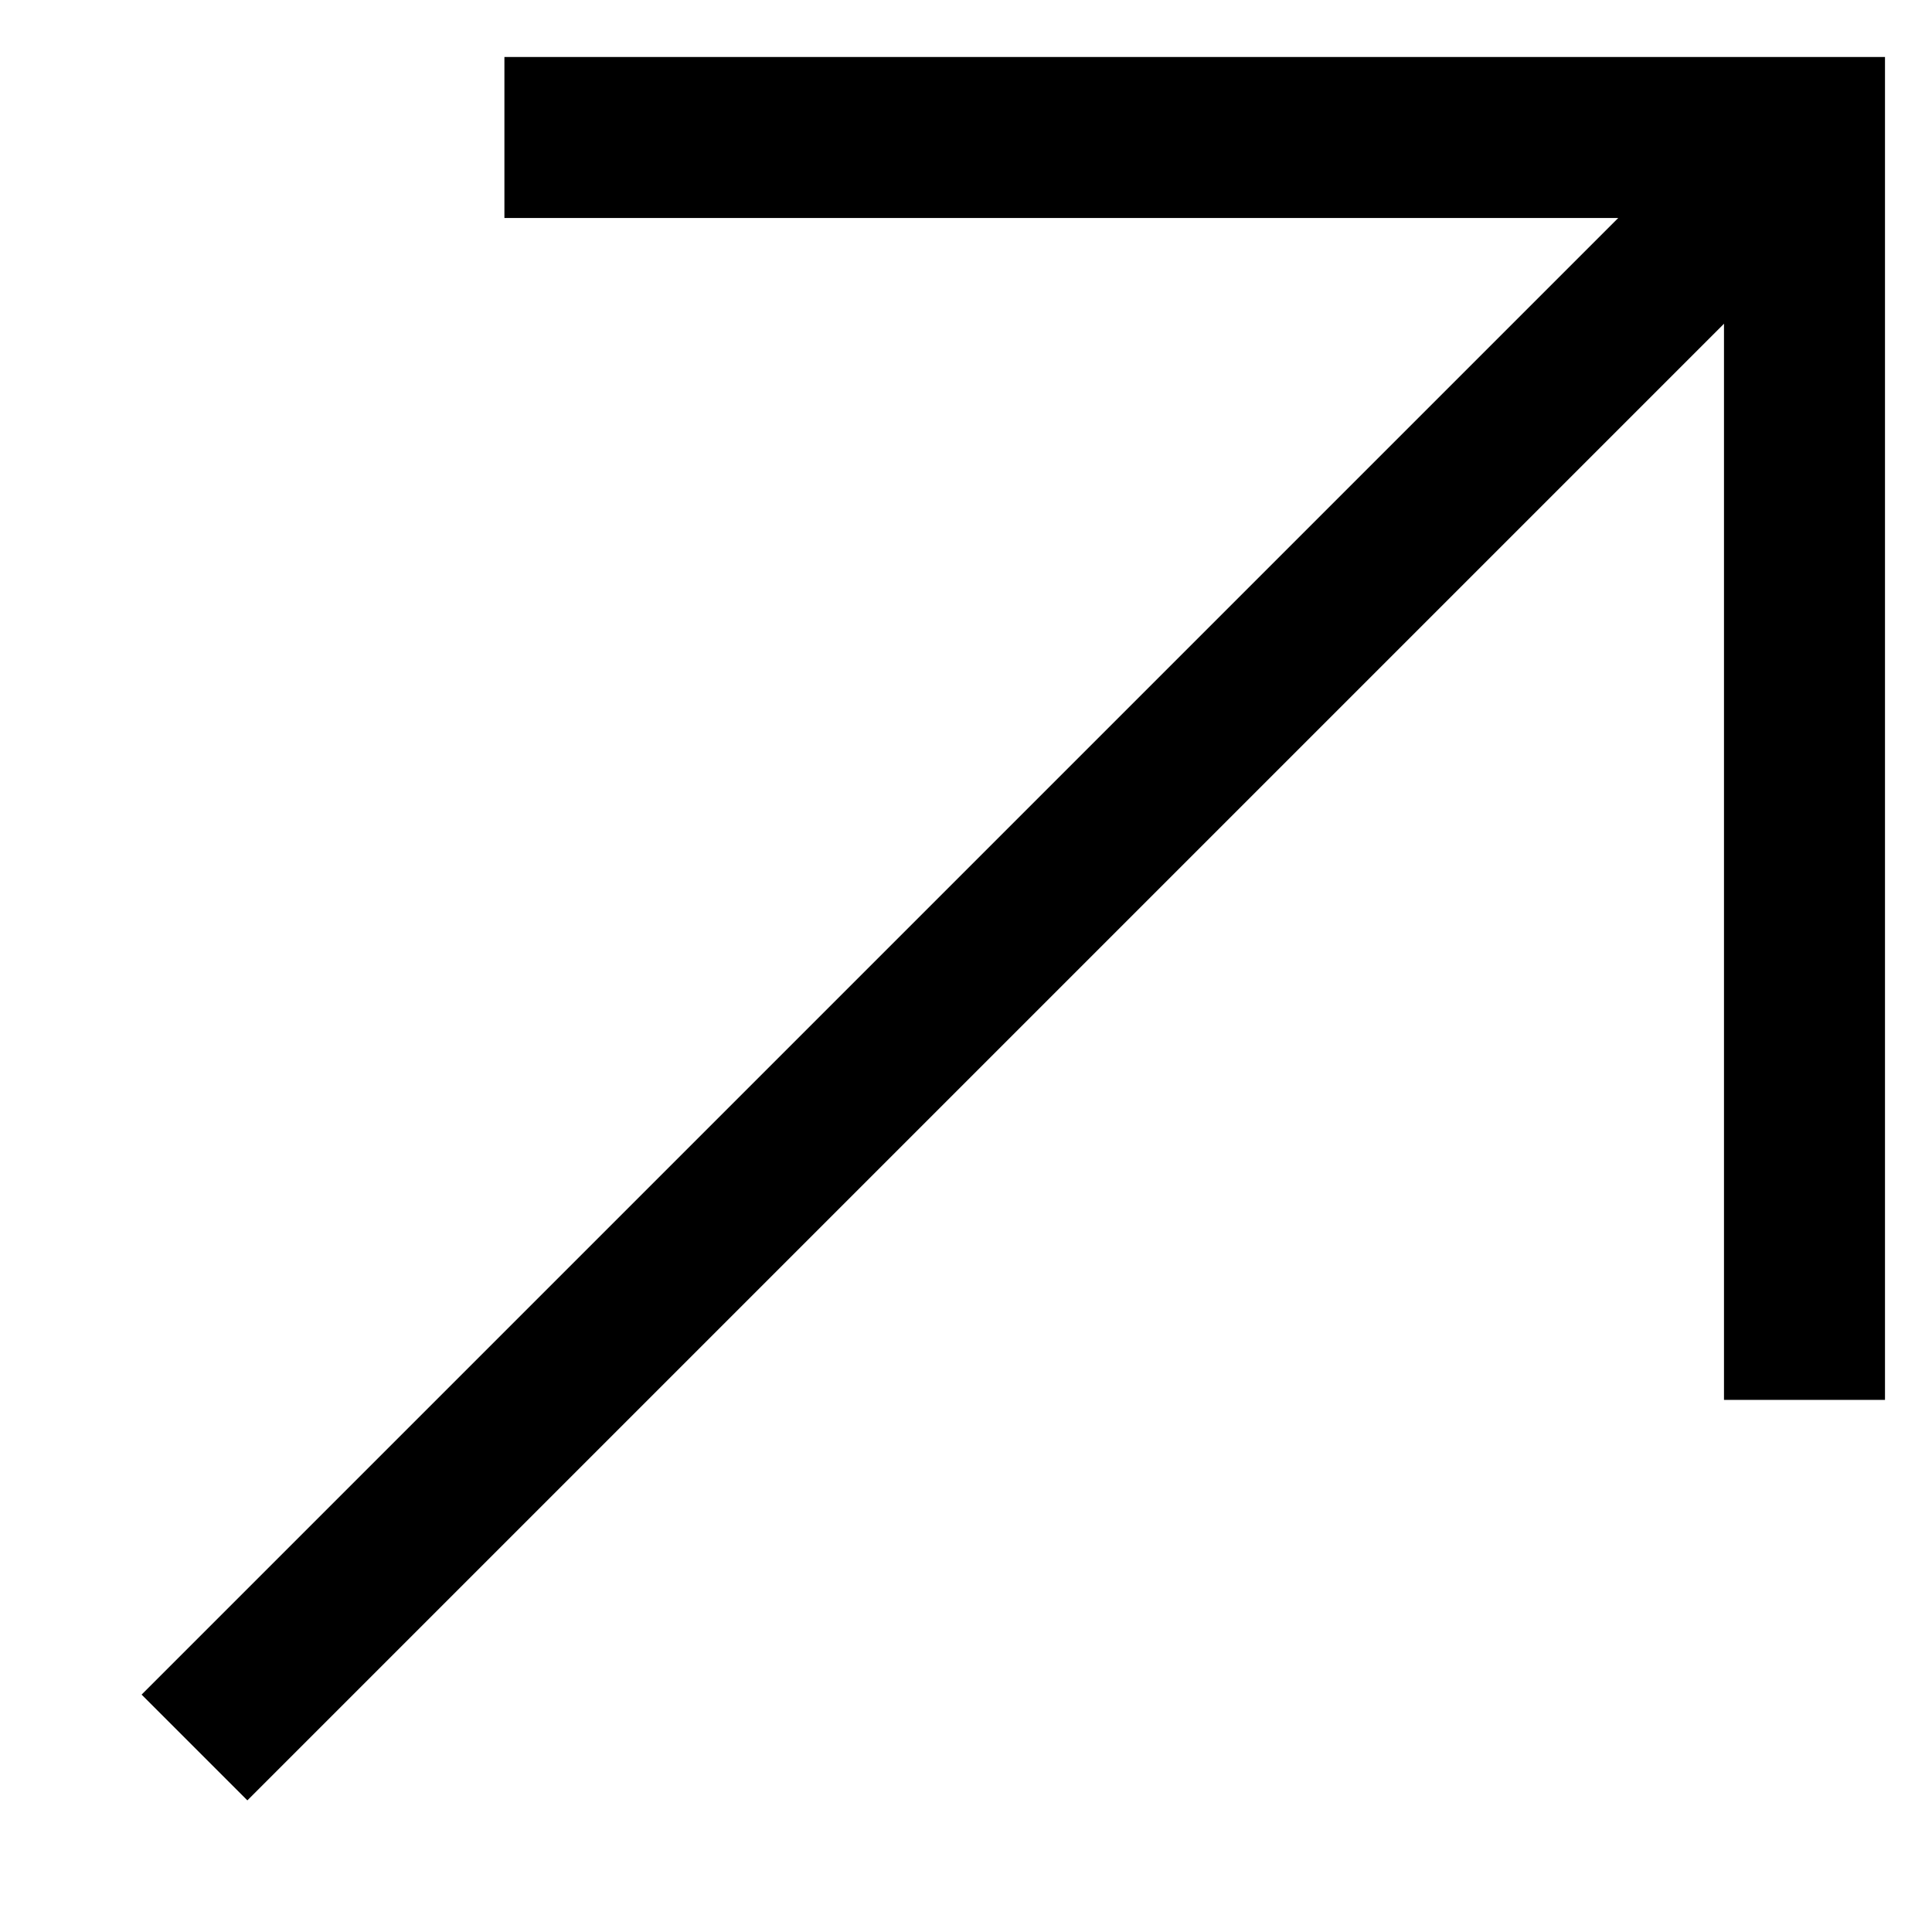 <svg width="12" height="12" viewBox="0 0 12 12" fill="none" xmlns="http://www.w3.org/2000/svg">
<path d="M11.208 0.854L1.208 10.854" stroke="black" stroke-width="0.929" stroke-miterlimit="10"/>
<path d="M3.133 0.854H11.208V8.695" stroke="black" stroke-miterlimit="10"/>
</svg>
